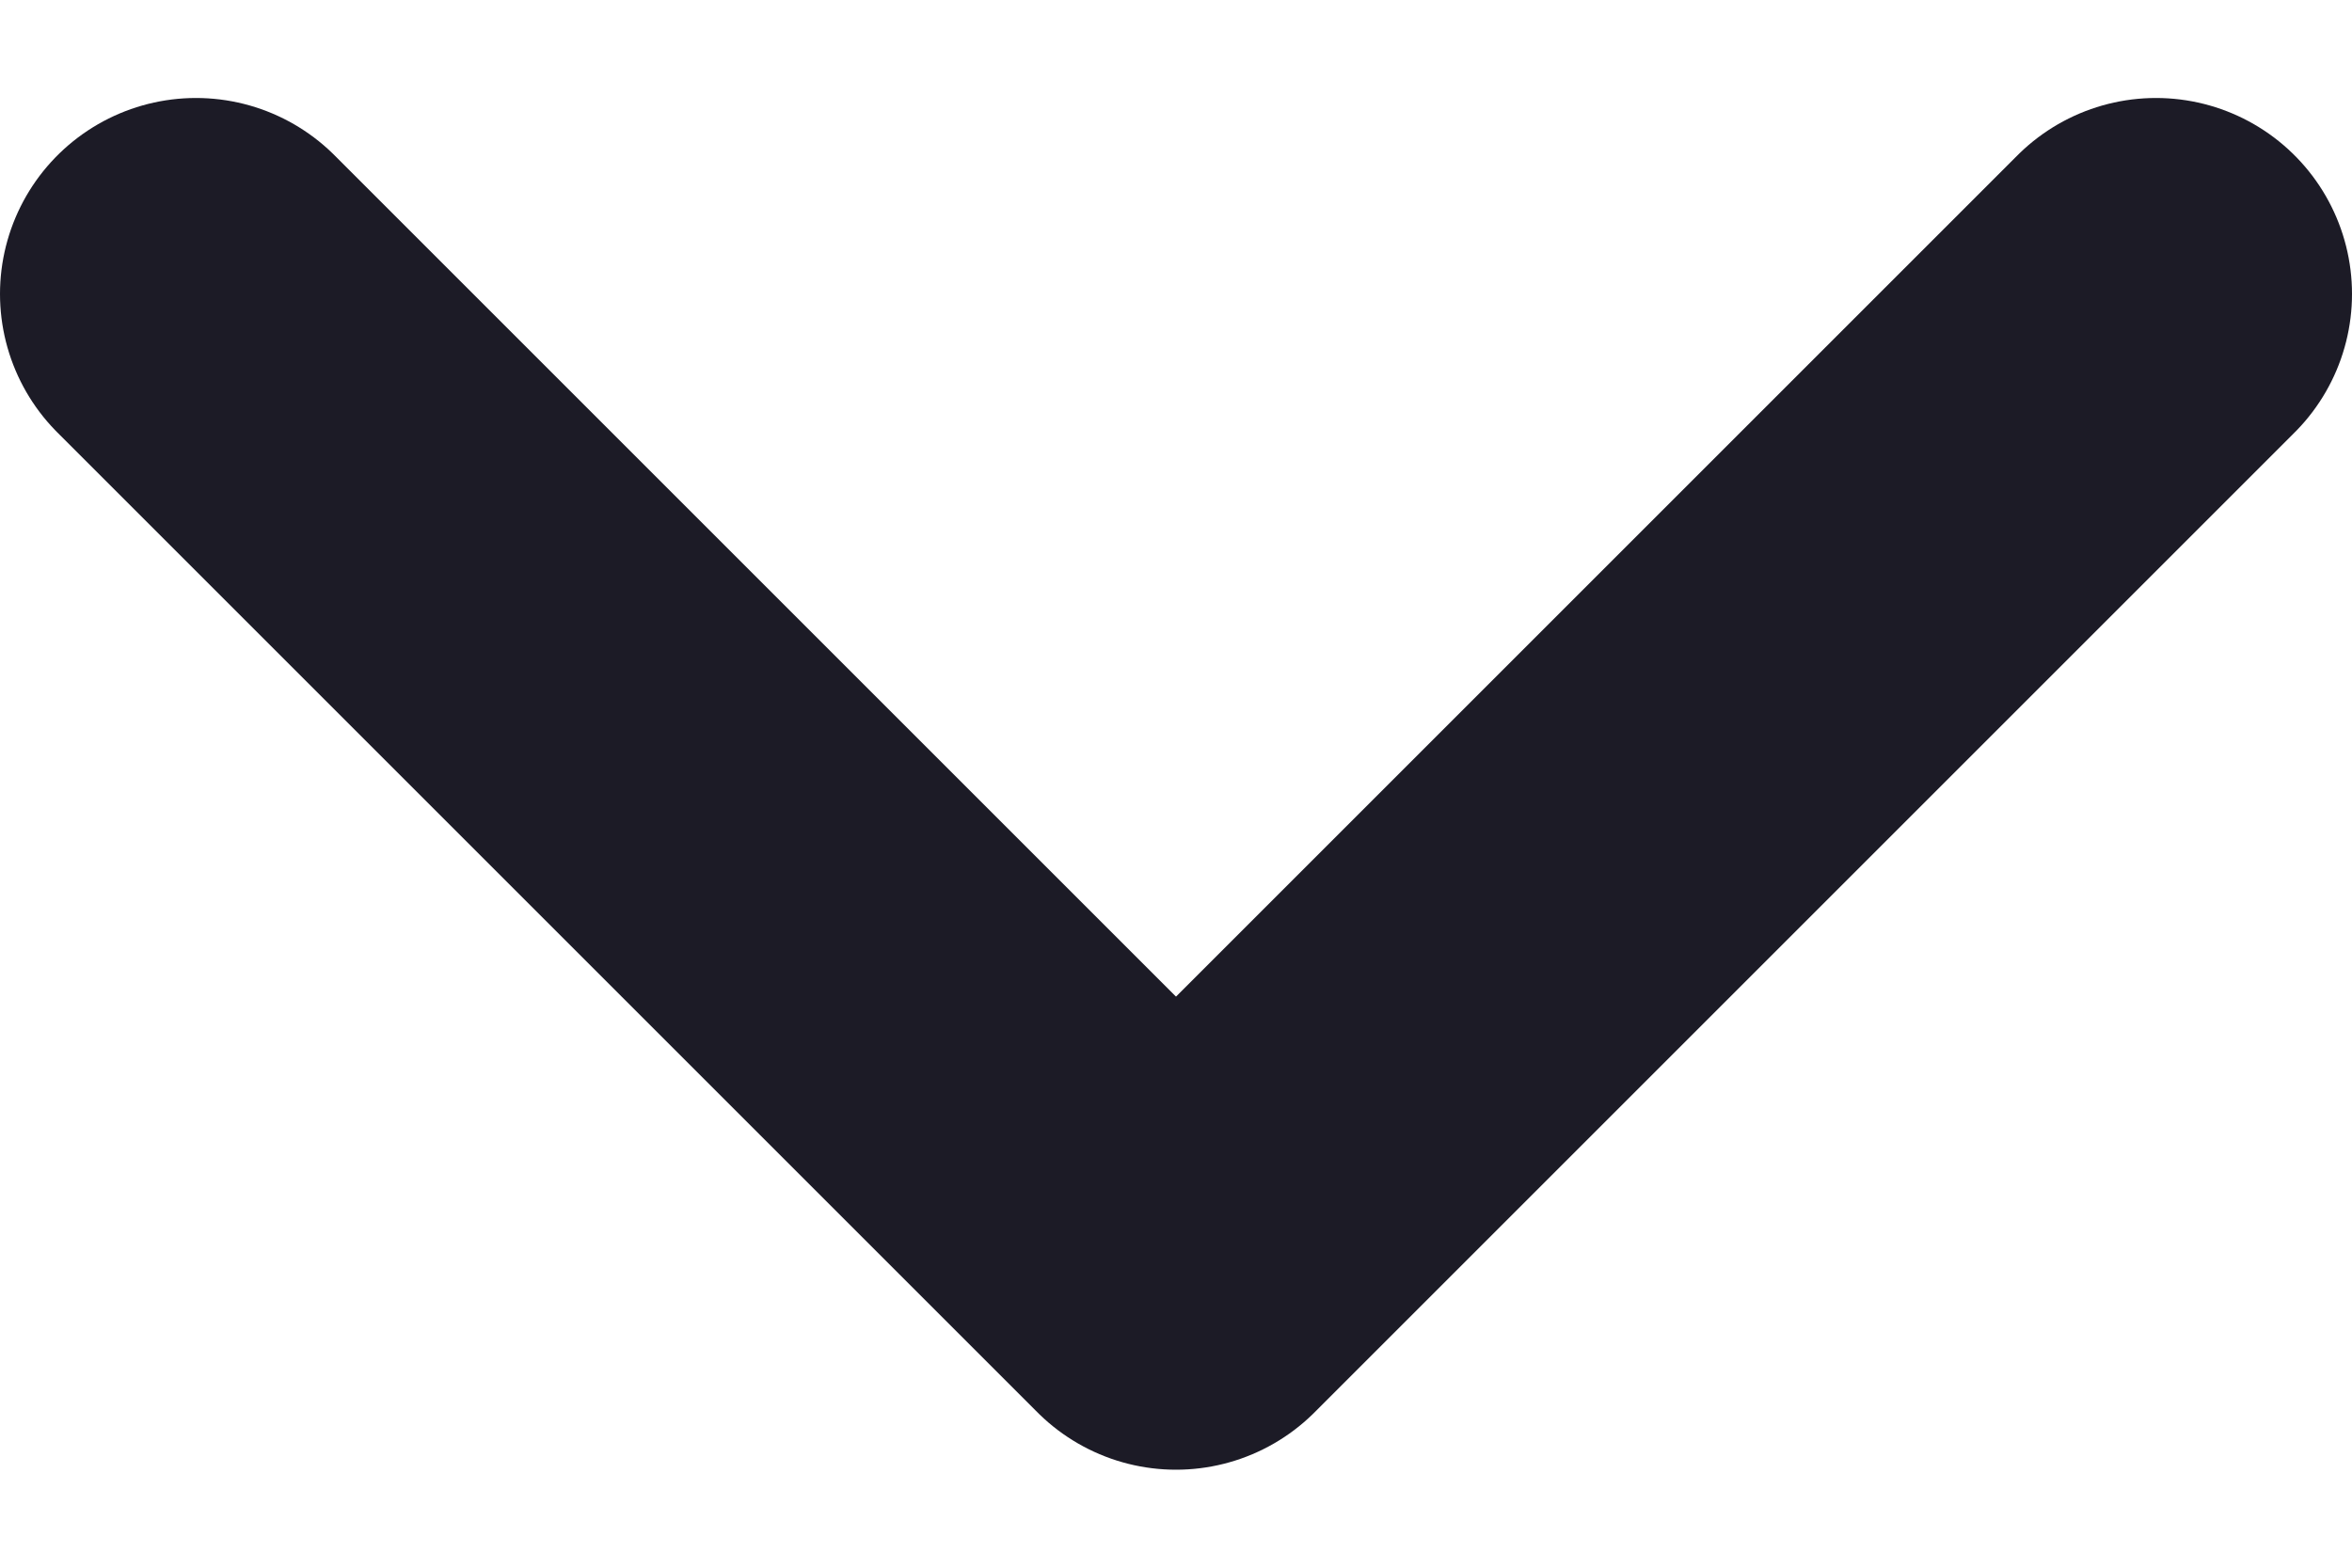 <svg width="12" height="8" viewBox="0 0 12 8" fill="none" xmlns="http://www.w3.org/2000/svg">
<path d="M1 1.5L6 6.5L11 1.5" stroke="#1C1B26" stroke-width="2" stroke-miterlimit="10" stroke-linecap="round" stroke-linejoin="round"/>
</svg>
